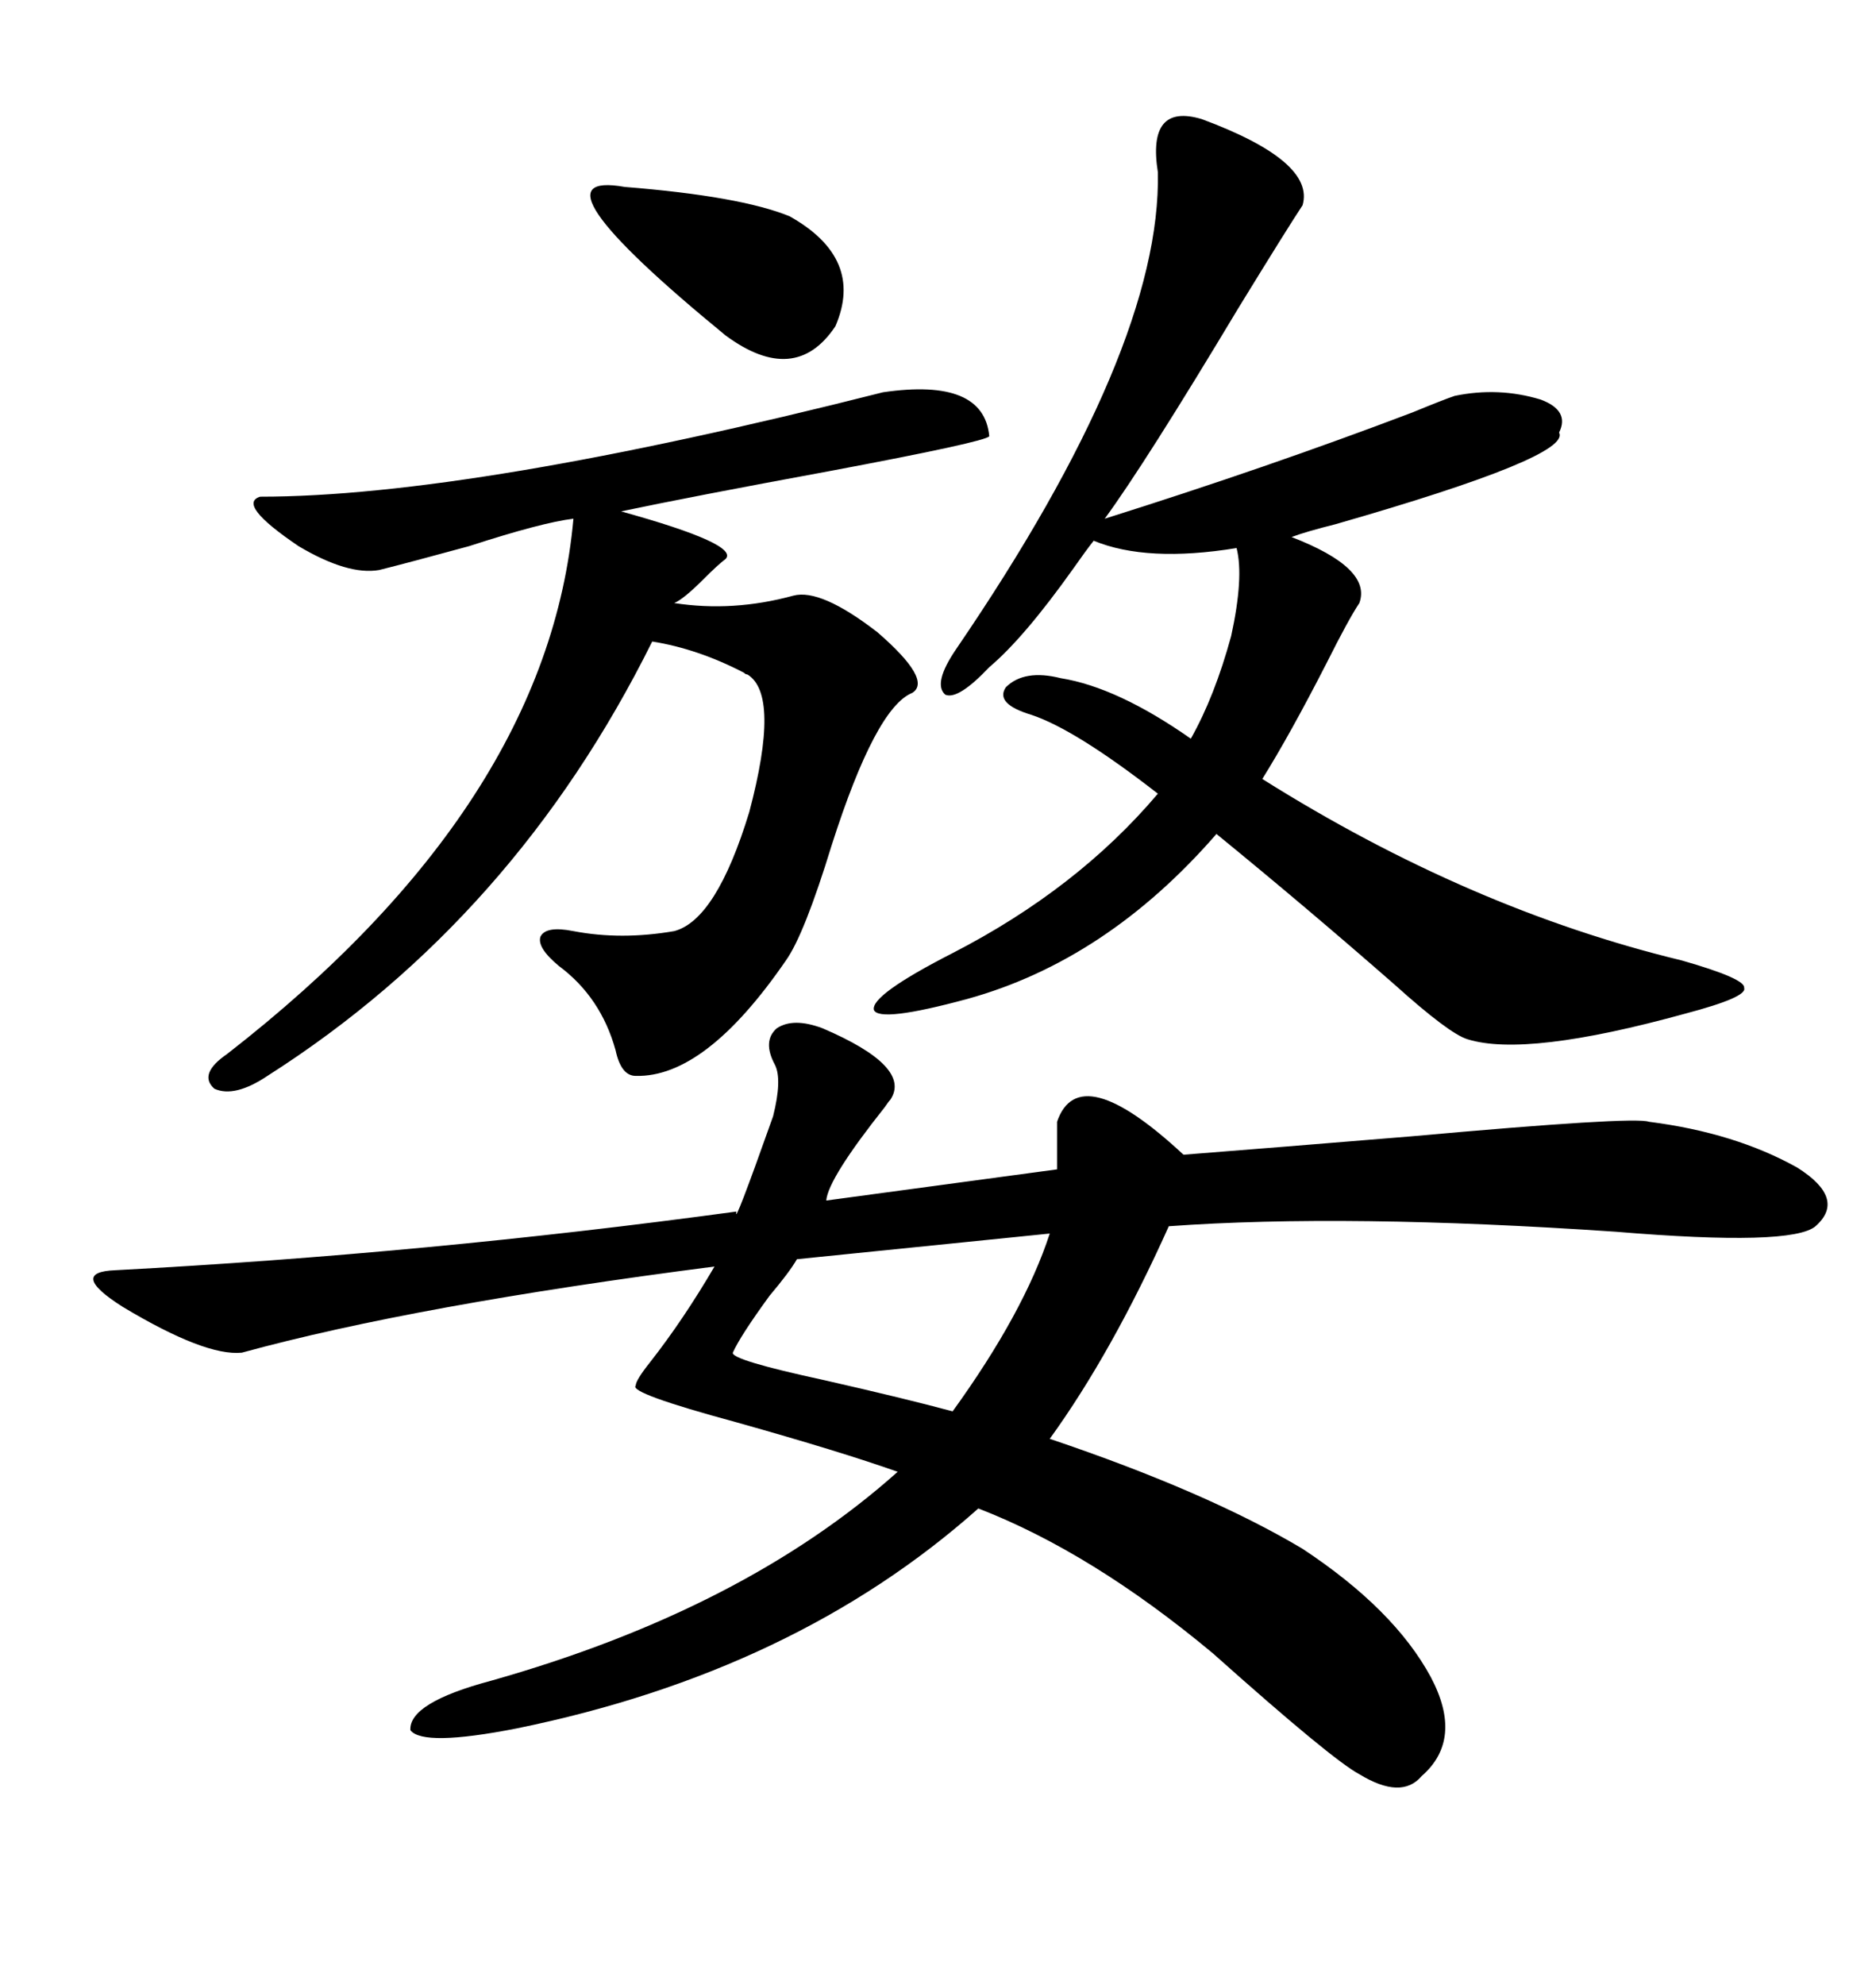 <svg xmlns="http://www.w3.org/2000/svg" xmlns:xlink="http://www.w3.org/1999/xlink" width="300" height="317.285"><path d="M131.54 164.36L131.54 164.36Q145.90 170.51 142.38 175.78L142.38 175.78Q142.09 176.07 141.50 176.95L141.50 176.95Q132.42 188.38 132.13 191.89L132.13 191.89L169.04 186.91L169.04 179.30Q172.56 169.04 189.26 184.57L189.26 184.57Q204.20 183.40 225.59 181.64L225.59 181.64Q261.33 178.42 263.67 179.30L263.67 179.30Q277.44 181.05 287.40 186.62L287.40 186.62Q295.31 191.60 290.33 196.00L290.33 196.00Q286.52 199.22 258.40 196.88L258.40 196.88Q215.33 193.95 186.91 196.00L186.91 196.00Q177.83 216.21 167.87 229.98L167.87 229.98Q193.07 238.48 208.30 247.56L208.30 247.56Q222.95 257.23 228.81 268.07L228.81 268.07Q234.08 278.03 227.34 283.89L227.34 283.89Q224.12 287.70 217.38 283.59L217.38 283.59Q212.99 281.25 193.95 264.26L193.95 264.26Q174.61 248.14 156.45 241.11L156.45 241.11Q127.15 267.19 82.62 276.27L82.62 276.27Q67.68 279.20 65.63 276.56L65.63 276.56Q65.33 272.17 78.52 268.65L78.52 268.65Q118.95 257.23 143.55 235.25L143.55 235.25Q134.47 232.03 117.77 227.34L117.77 227.34Q100.49 222.66 101.66 221.48L101.66 221.48Q101.66 220.61 104.00 217.68L104.00 217.68Q109.28 210.94 114.26 202.44L114.26 202.44Q66.50 208.59 38.67 216.21L38.67 216.21Q32.81 216.80 19.63 208.89L19.63 208.89Q10.84 203.32 18.46 203.03L18.46 203.03Q68.26 200.39 117.77 193.65L117.77 193.65Q117.19 196.58 123.63 178.42L123.63 178.42Q125.10 172.56 123.93 170.21L123.93 170.21Q121.88 166.41 124.22 164.36L124.22 164.36Q126.86 162.60 131.54 164.36ZM192.19 19.04L192.19 19.04Q210.35 25.78 208.30 32.81L208.30 32.81Q205.96 36.33 198.05 49.22L198.05 49.22Q183.11 74.12 176.66 82.91L176.66 82.91Q202.73 74.71 225.88 65.92L225.88 65.92Q230.86 63.87 232.62 63.28L232.62 63.28Q239.65 61.82 246.39 63.87L246.39 63.87Q251.07 65.63 249.32 69.14L249.32 69.14Q251.37 72.95 213.57 83.79L213.57 83.79Q208.89 84.96 206.54 85.84L206.54 85.84Q219.43 90.82 217.38 96.39L217.38 96.39Q215.63 99.02 212.11 106.05L212.11 106.05Q206.25 117.48 201.86 124.51L201.86 124.51Q234.96 145.31 268.95 153.52L268.95 153.52Q279.20 156.45 278.91 157.91L278.91 157.91Q279.49 159.38 269.53 162.01L269.53 162.01Q244.04 169.04 234.67 166.11L234.67 166.11Q231.74 165.23 222.95 157.32L222.95 157.32Q208.89 145.02 194.53 133.30L194.53 133.30Q176.95 153.52 154.69 159.67L154.69 159.67Q140.63 163.48 139.75 161.43L139.75 161.43Q139.16 159.08 152.34 152.34L152.34 152.34Q172.27 142.09 185.16 126.86L185.16 126.86Q171.97 116.60 164.94 114.26L164.94 114.26Q159.08 112.50 160.84 109.86L160.84 109.86Q163.77 106.93 169.63 108.40L169.63 108.40Q178.71 109.86 190.43 118.07L190.43 118.07Q194.24 111.33 196.88 101.66L196.88 101.66Q198.93 92.29 197.75 87.60L197.75 87.60Q183.40 89.94 174.90 86.43L174.90 86.43Q173.73 87.89 171.68 90.82L171.68 90.82Q163.77 101.95 158.20 106.64L158.20 106.64Q153.22 111.91 151.17 111.04L151.17 111.04Q149.12 109.28 152.93 103.71L152.93 103.71Q185.74 55.66 185.16 27.54L185.16 27.54Q183.40 16.41 192.19 19.04ZM141.21 62.70L141.21 62.70Q157.32 60.35 158.20 69.73L158.20 69.73Q157.62 70.61 132.71 75.29L132.71 75.29Q110.45 79.39 99.32 81.74L99.32 81.74Q118.36 87.01 116.02 89.36L116.02 89.36Q114.84 90.23 112.50 92.58L112.50 92.58Q109.28 95.80 107.81 96.39L107.81 96.39Q117.19 97.85 126.86 95.21L126.86 95.21Q131.25 94.04 140.33 101.07L140.33 101.07Q149.12 108.69 145.90 110.74L145.90 110.74Q140.04 113.09 133.01 135.06L133.01 135.06Q128.61 149.41 125.68 153.52L125.68 153.52Q112.79 172.27 101.66 171.97L101.66 171.97Q99.32 171.97 98.44 167.87L98.44 167.87Q96.09 159.38 89.36 154.39L89.36 154.39Q85.84 151.46 86.43 149.71L86.43 149.71Q87.30 147.95 91.70 148.83L91.70 148.83Q99.32 150.29 107.81 148.83L107.81 148.83Q114.55 147.07 119.82 129.79L119.82 129.79Q124.80 111.04 119.53 107.81L119.53 107.81Q119.24 107.81 118.95 107.52L118.95 107.52Q111.62 103.71 104.30 102.54L104.30 102.54Q82.32 146.78 42.77 171.97L42.77 171.97Q37.50 175.49 34.28 174.02L34.28 174.02Q31.64 171.68 36.33 168.46L36.33 168.46Q87.60 128.61 91.70 82.91L91.70 82.91Q86.72 83.50 75 87.30L75 87.30Q65.33 89.94 60.64 91.11L60.64 91.11Q55.66 91.99 47.75 87.30L47.75 87.30Q37.79 80.57 41.60 79.39L41.60 79.39Q75.29 79.39 141.21 62.70ZM167.87 197.17L167.87 197.17L127.44 201.27Q126.27 203.32 123.05 207.13L123.05 207.13Q118.36 213.57 117.19 216.21L117.19 216.21Q116.89 217.38 131.84 220.61L131.84 220.61Q144.73 223.54 152.34 225.59L152.34 225.59Q163.77 209.77 167.87 197.17ZM99.90 29.88L99.90 29.88Q118.36 31.35 126.27 34.57L126.27 34.57Q138.28 41.31 133.59 52.15L133.59 52.15Q127.15 61.82 116.02 53.61L116.02 53.61Q83.50 26.95 99.90 29.88Z"/></svg>
